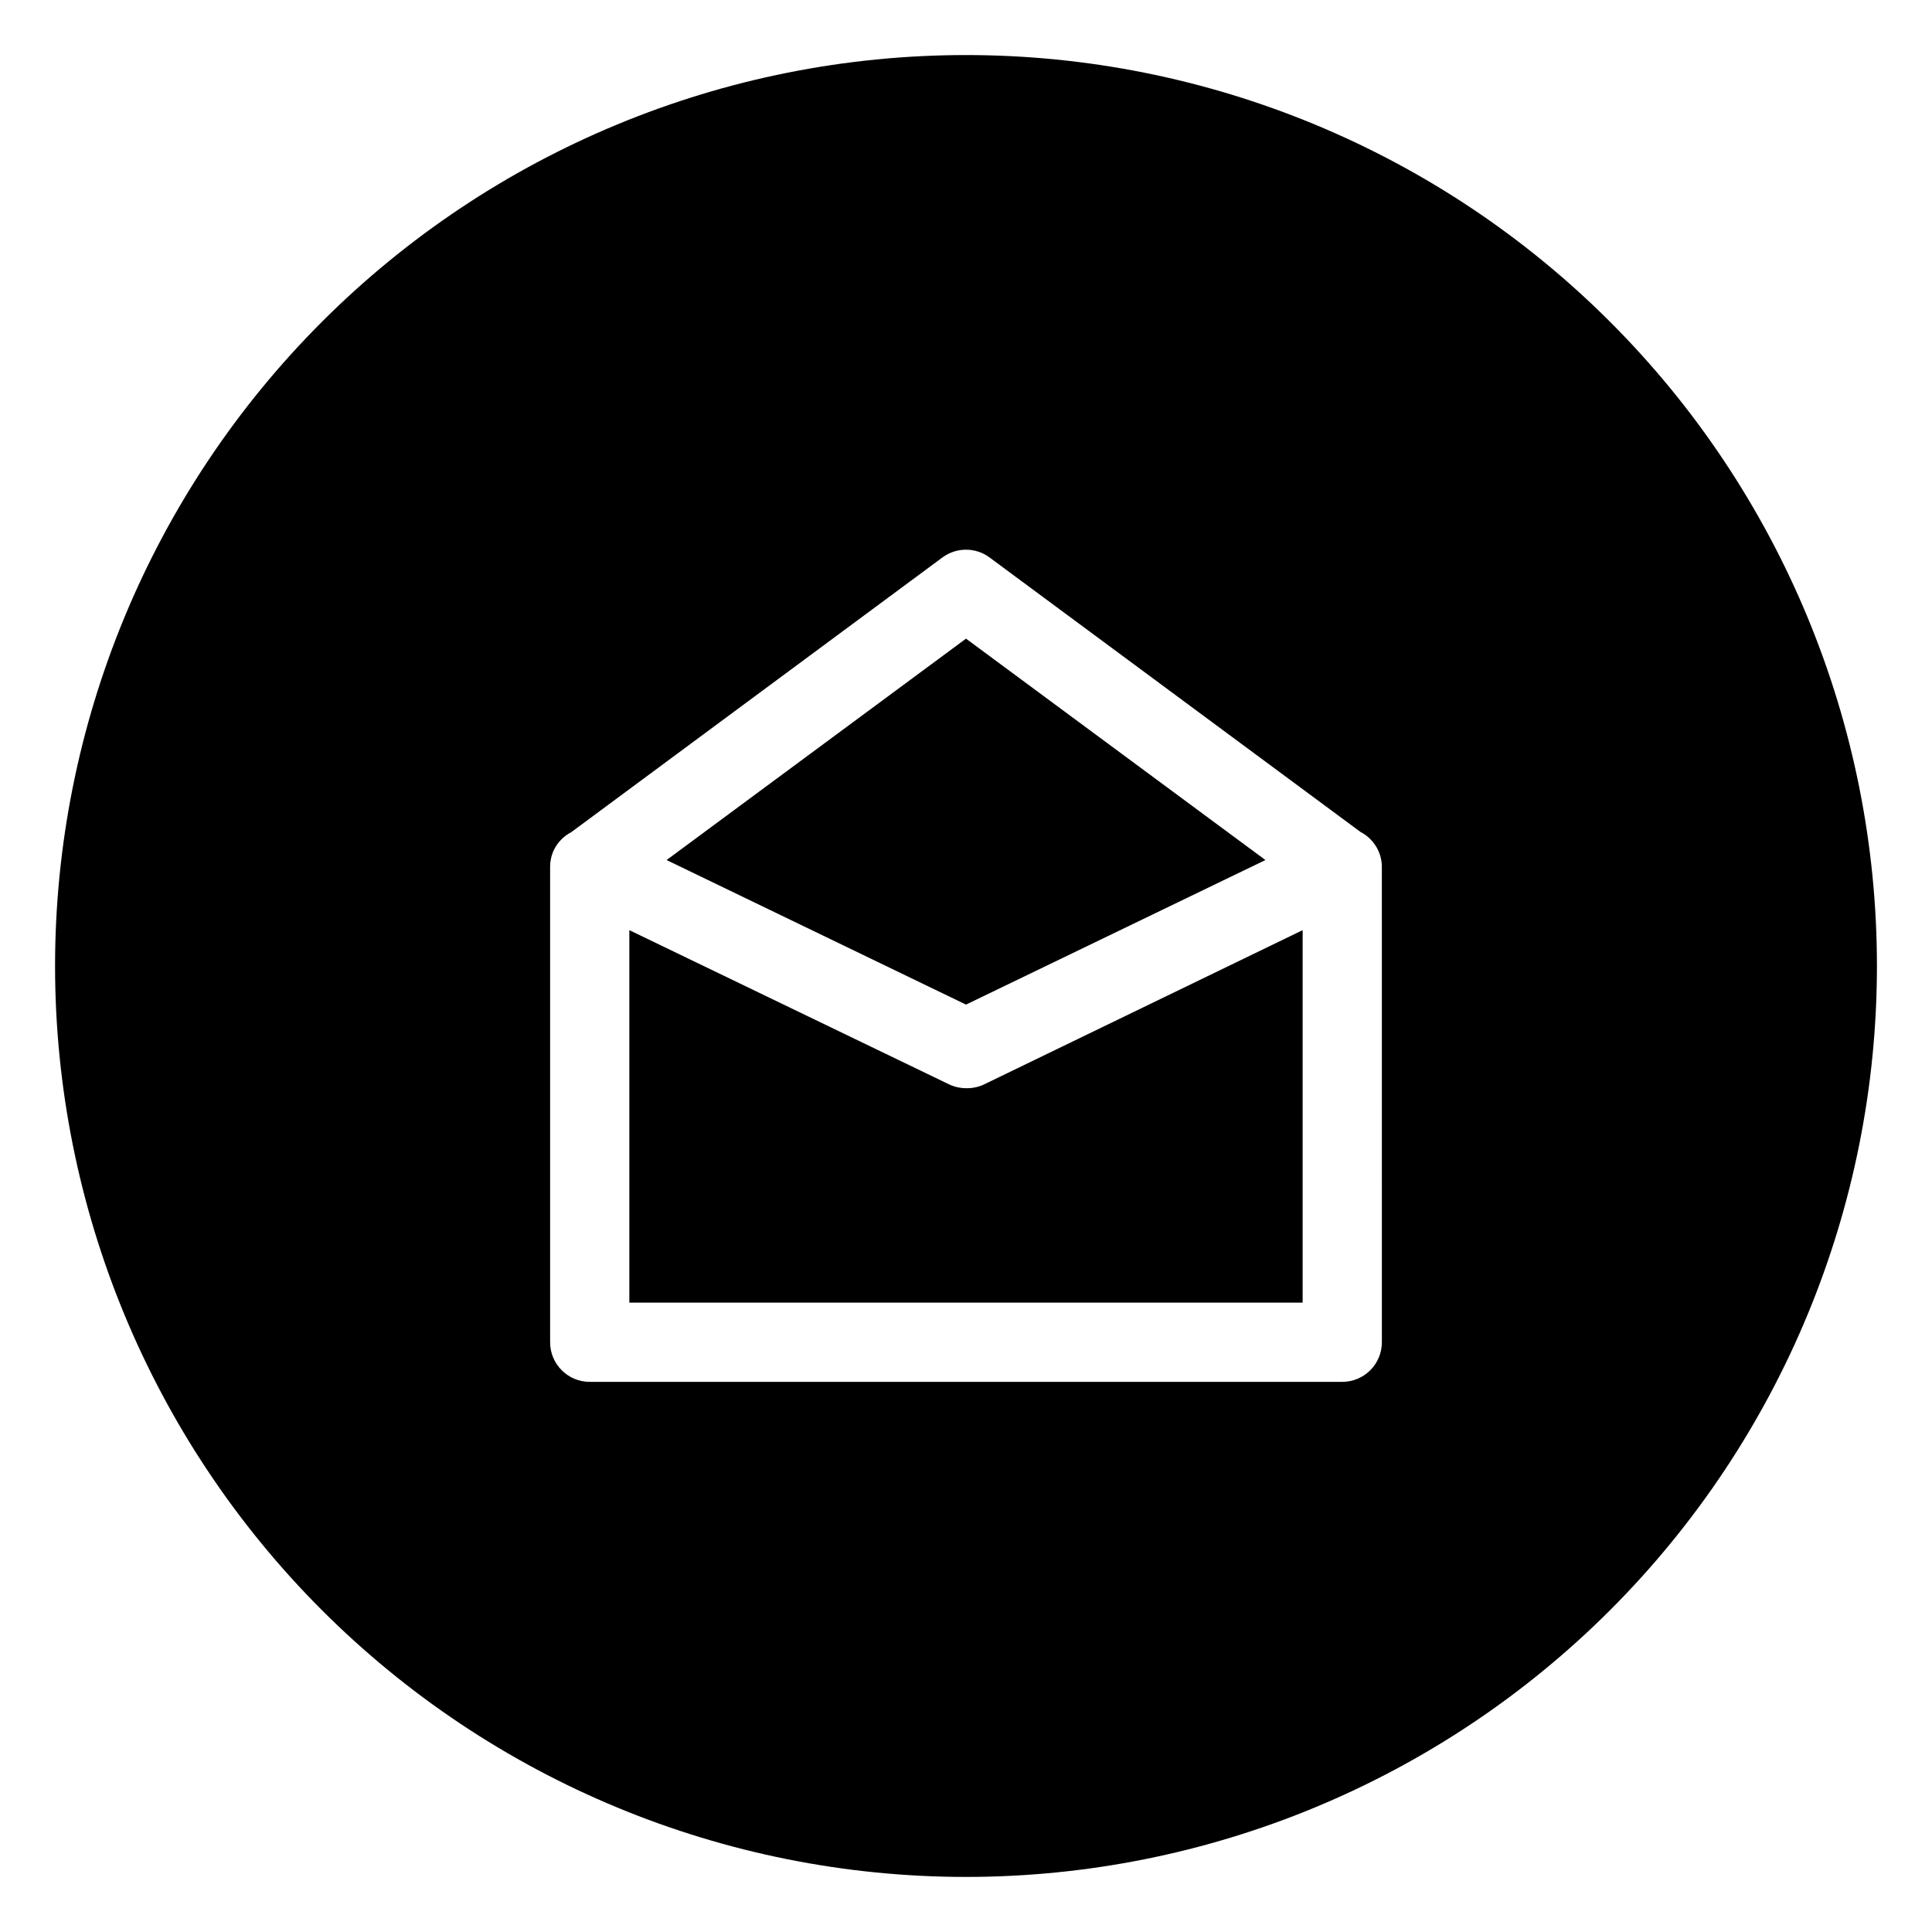 <?xml version="1.0" encoding="UTF-8"?>
<!-- Uploaded to: ICON Repo, www.svgrepo.com, Generator: ICON Repo Mixer Tools -->
<svg fill="#000000" width="800px" height="800px" version="1.1" viewBox="144 144 512 512" xmlns="http://www.w3.org/2000/svg">
 <g>
  <path d="m400 432.38c-1.582 0-3.144-0.359-4.566-1.051l-84.652-40.828v98.715h178.43v-98.715l-84.652 40.988c-1.434 0.633-2.996 0.938-4.562 0.891z"/>
  <path d="m479.35 371.92-79.348-58.672-79.352 58.672 79.352 38.309z"/>
  <path d="m400 158.59c-64.027 0-125.43 25.434-170.7 70.707s-70.707 106.68-70.707 170.7c0 64.023 25.434 125.43 70.707 170.7 45.273 45.273 106.68 70.707 170.7 70.707 64.023 0 125.43-25.434 170.7-70.707 45.273-45.273 70.707-106.68 70.707-170.7 0-64.027-25.434-125.43-70.707-170.7-45.273-45.273-106.68-70.707-170.7-70.707zm110.21 341.12c0 2.785-1.105 5.453-3.074 7.422s-4.637 3.074-7.422 3.074h-199.43c-5.797 0-10.496-4.699-10.496-10.496v-125.95c-0.008-1.559 0.336-3.102 1-4.512 0.988-2.031 2.609-3.688 4.617-4.723l98.348-72.793c3.711-2.746 8.781-2.746 12.488 0l98.297 72.738c2.008 1.035 3.629 2.695 4.617 4.723 0.691 1.426 1.051 2.984 1.051 4.566z"/>
 </g>
</svg>
